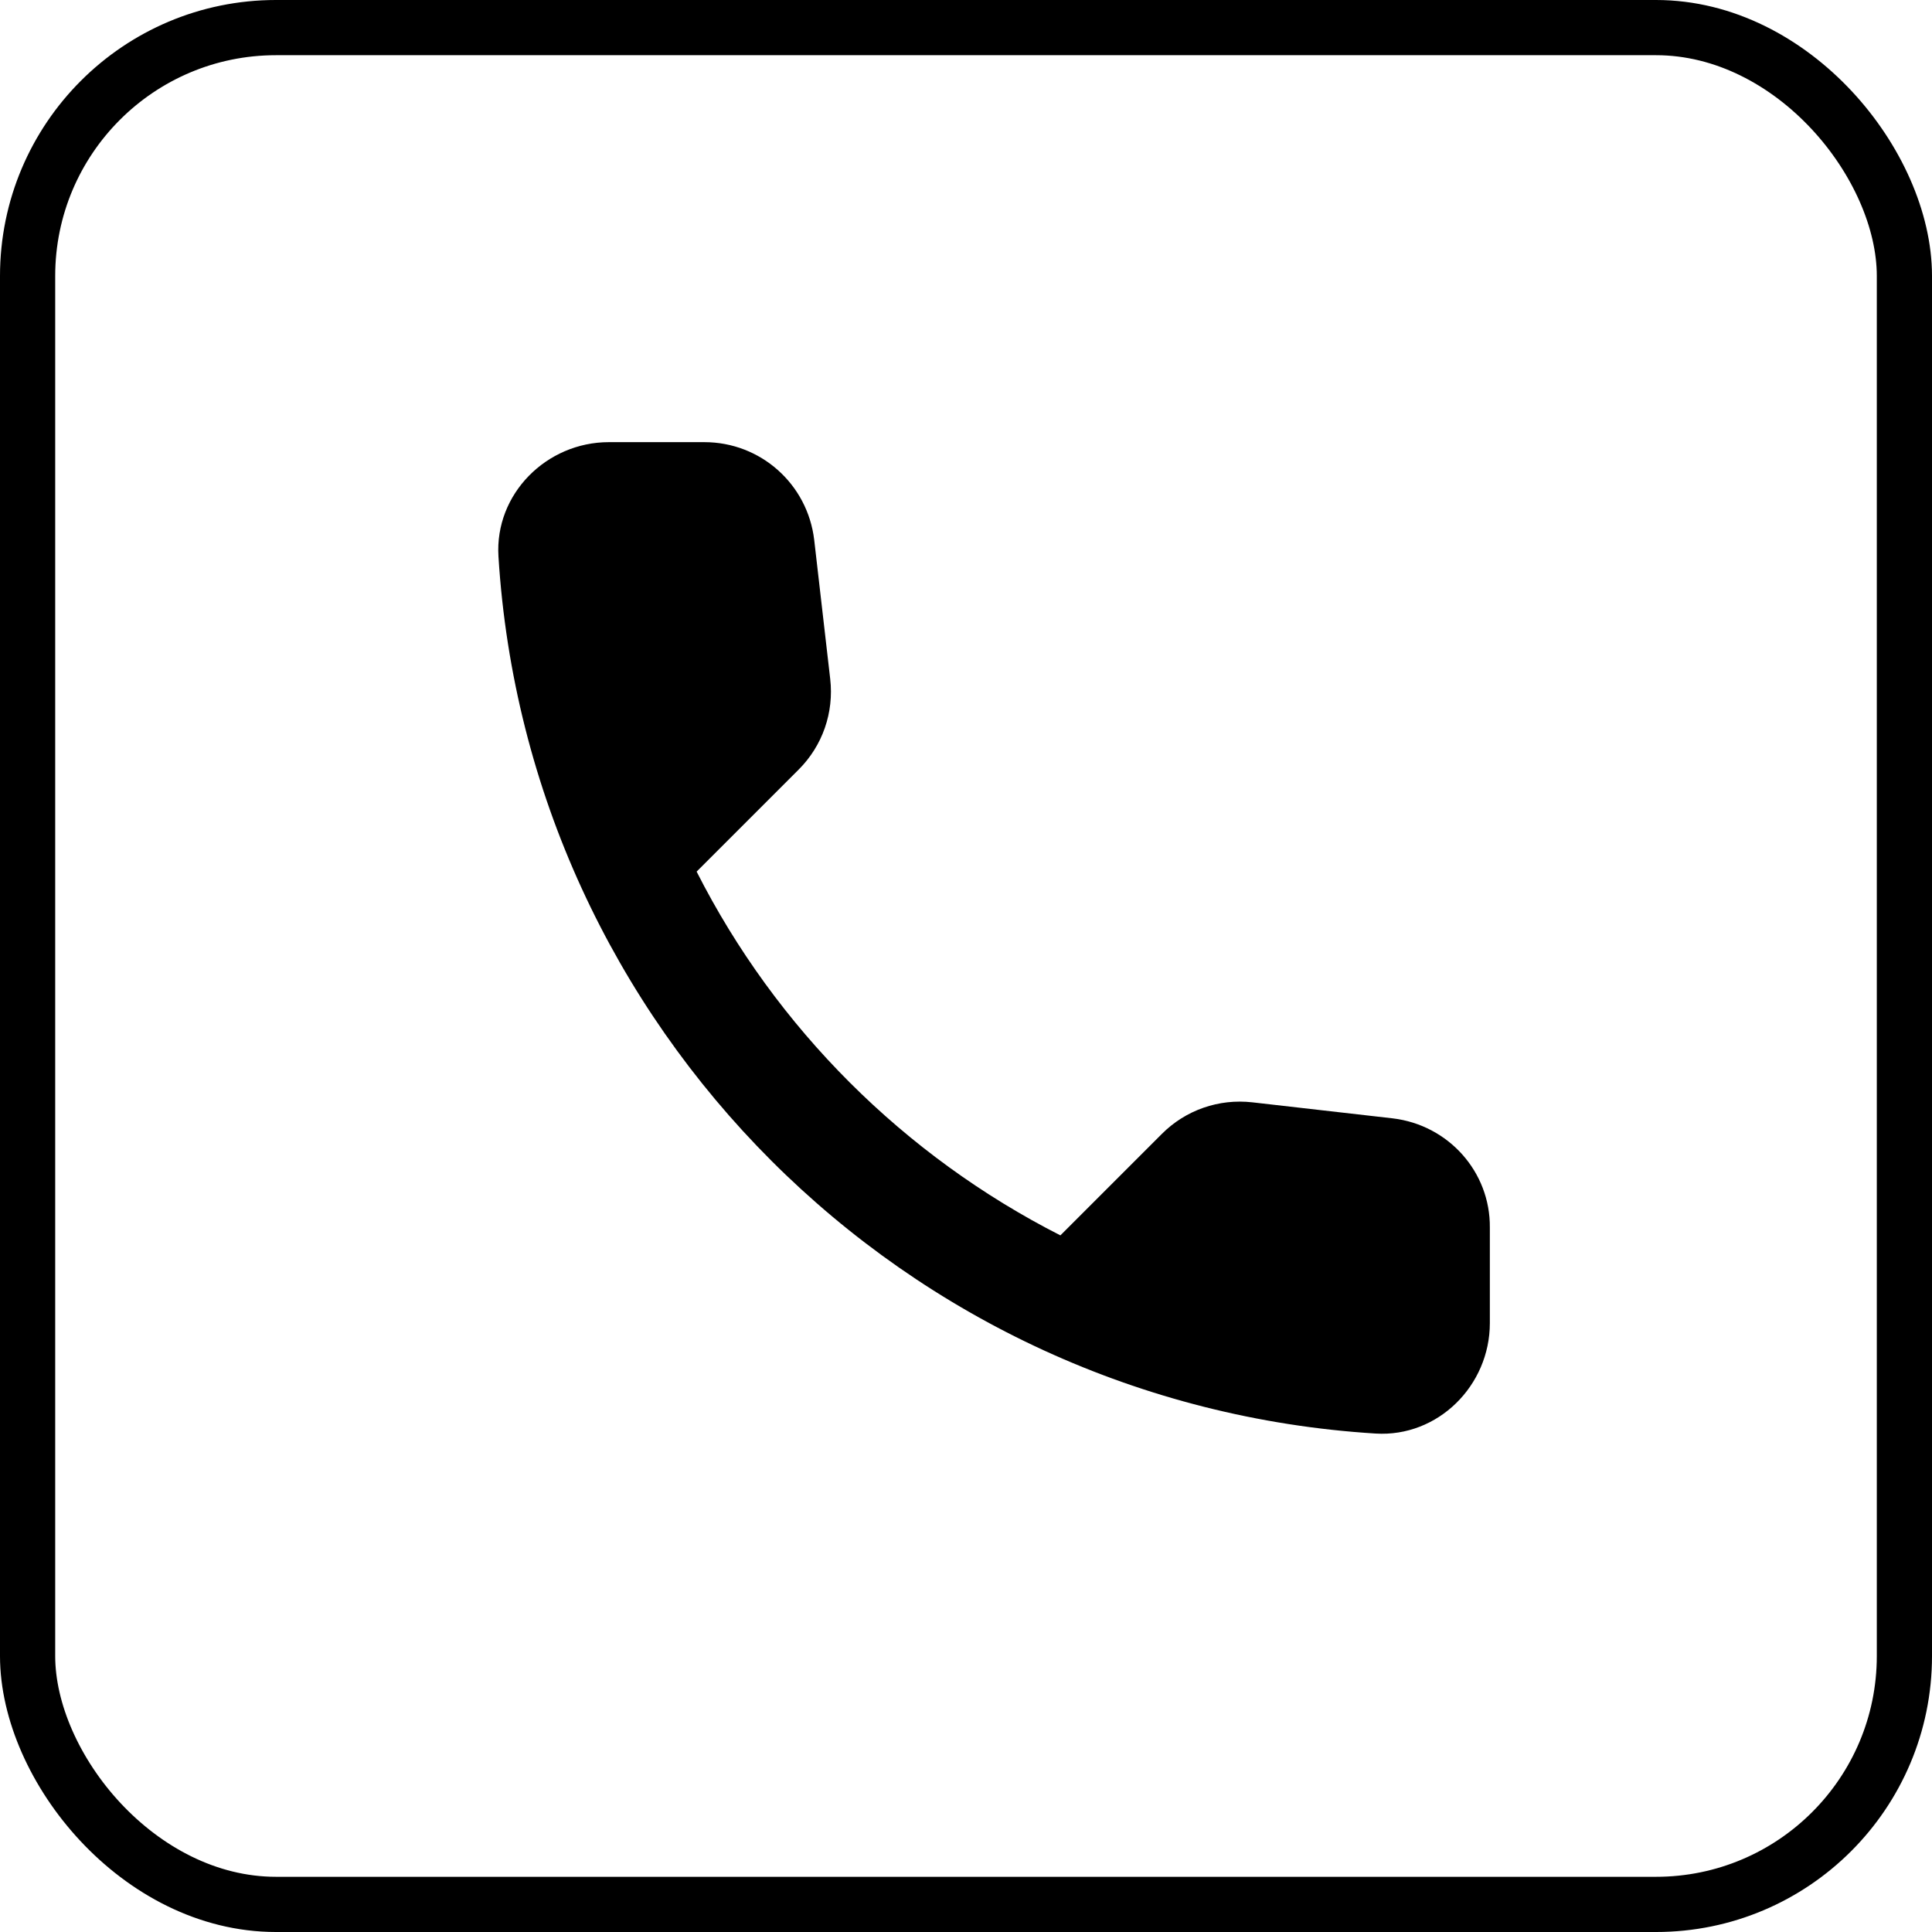 <?xml version="1.0" encoding="UTF-8"?> <svg xmlns="http://www.w3.org/2000/svg" width="35" height="35" viewBox="0 0 35 35" fill="none"> <rect x="0.5" y="0.5" width="34" height="34" rx="4.5" stroke="black"></rect> <path d="M25.23 20.26L22.69 19.97C22.08 19.9 21.48 20.11 21.05 20.54L19.21 22.38C16.38 20.94 14.06 18.63 12.62 15.79L14.47 13.94C14.9 13.51 15.11 12.91 15.04 12.3L14.75 9.78C14.63 8.77 13.78 8.01 12.76 8.01H11.03C9.9 8.01 8.96 8.95 9.03 10.08C9.56 18.62 16.39 25.44 24.92 25.97C26.05 26.04 26.99 25.1 26.99 23.97V22.24C27 21.23 26.24 20.38 25.23 20.26Z" fill="black"></path> </svg> 